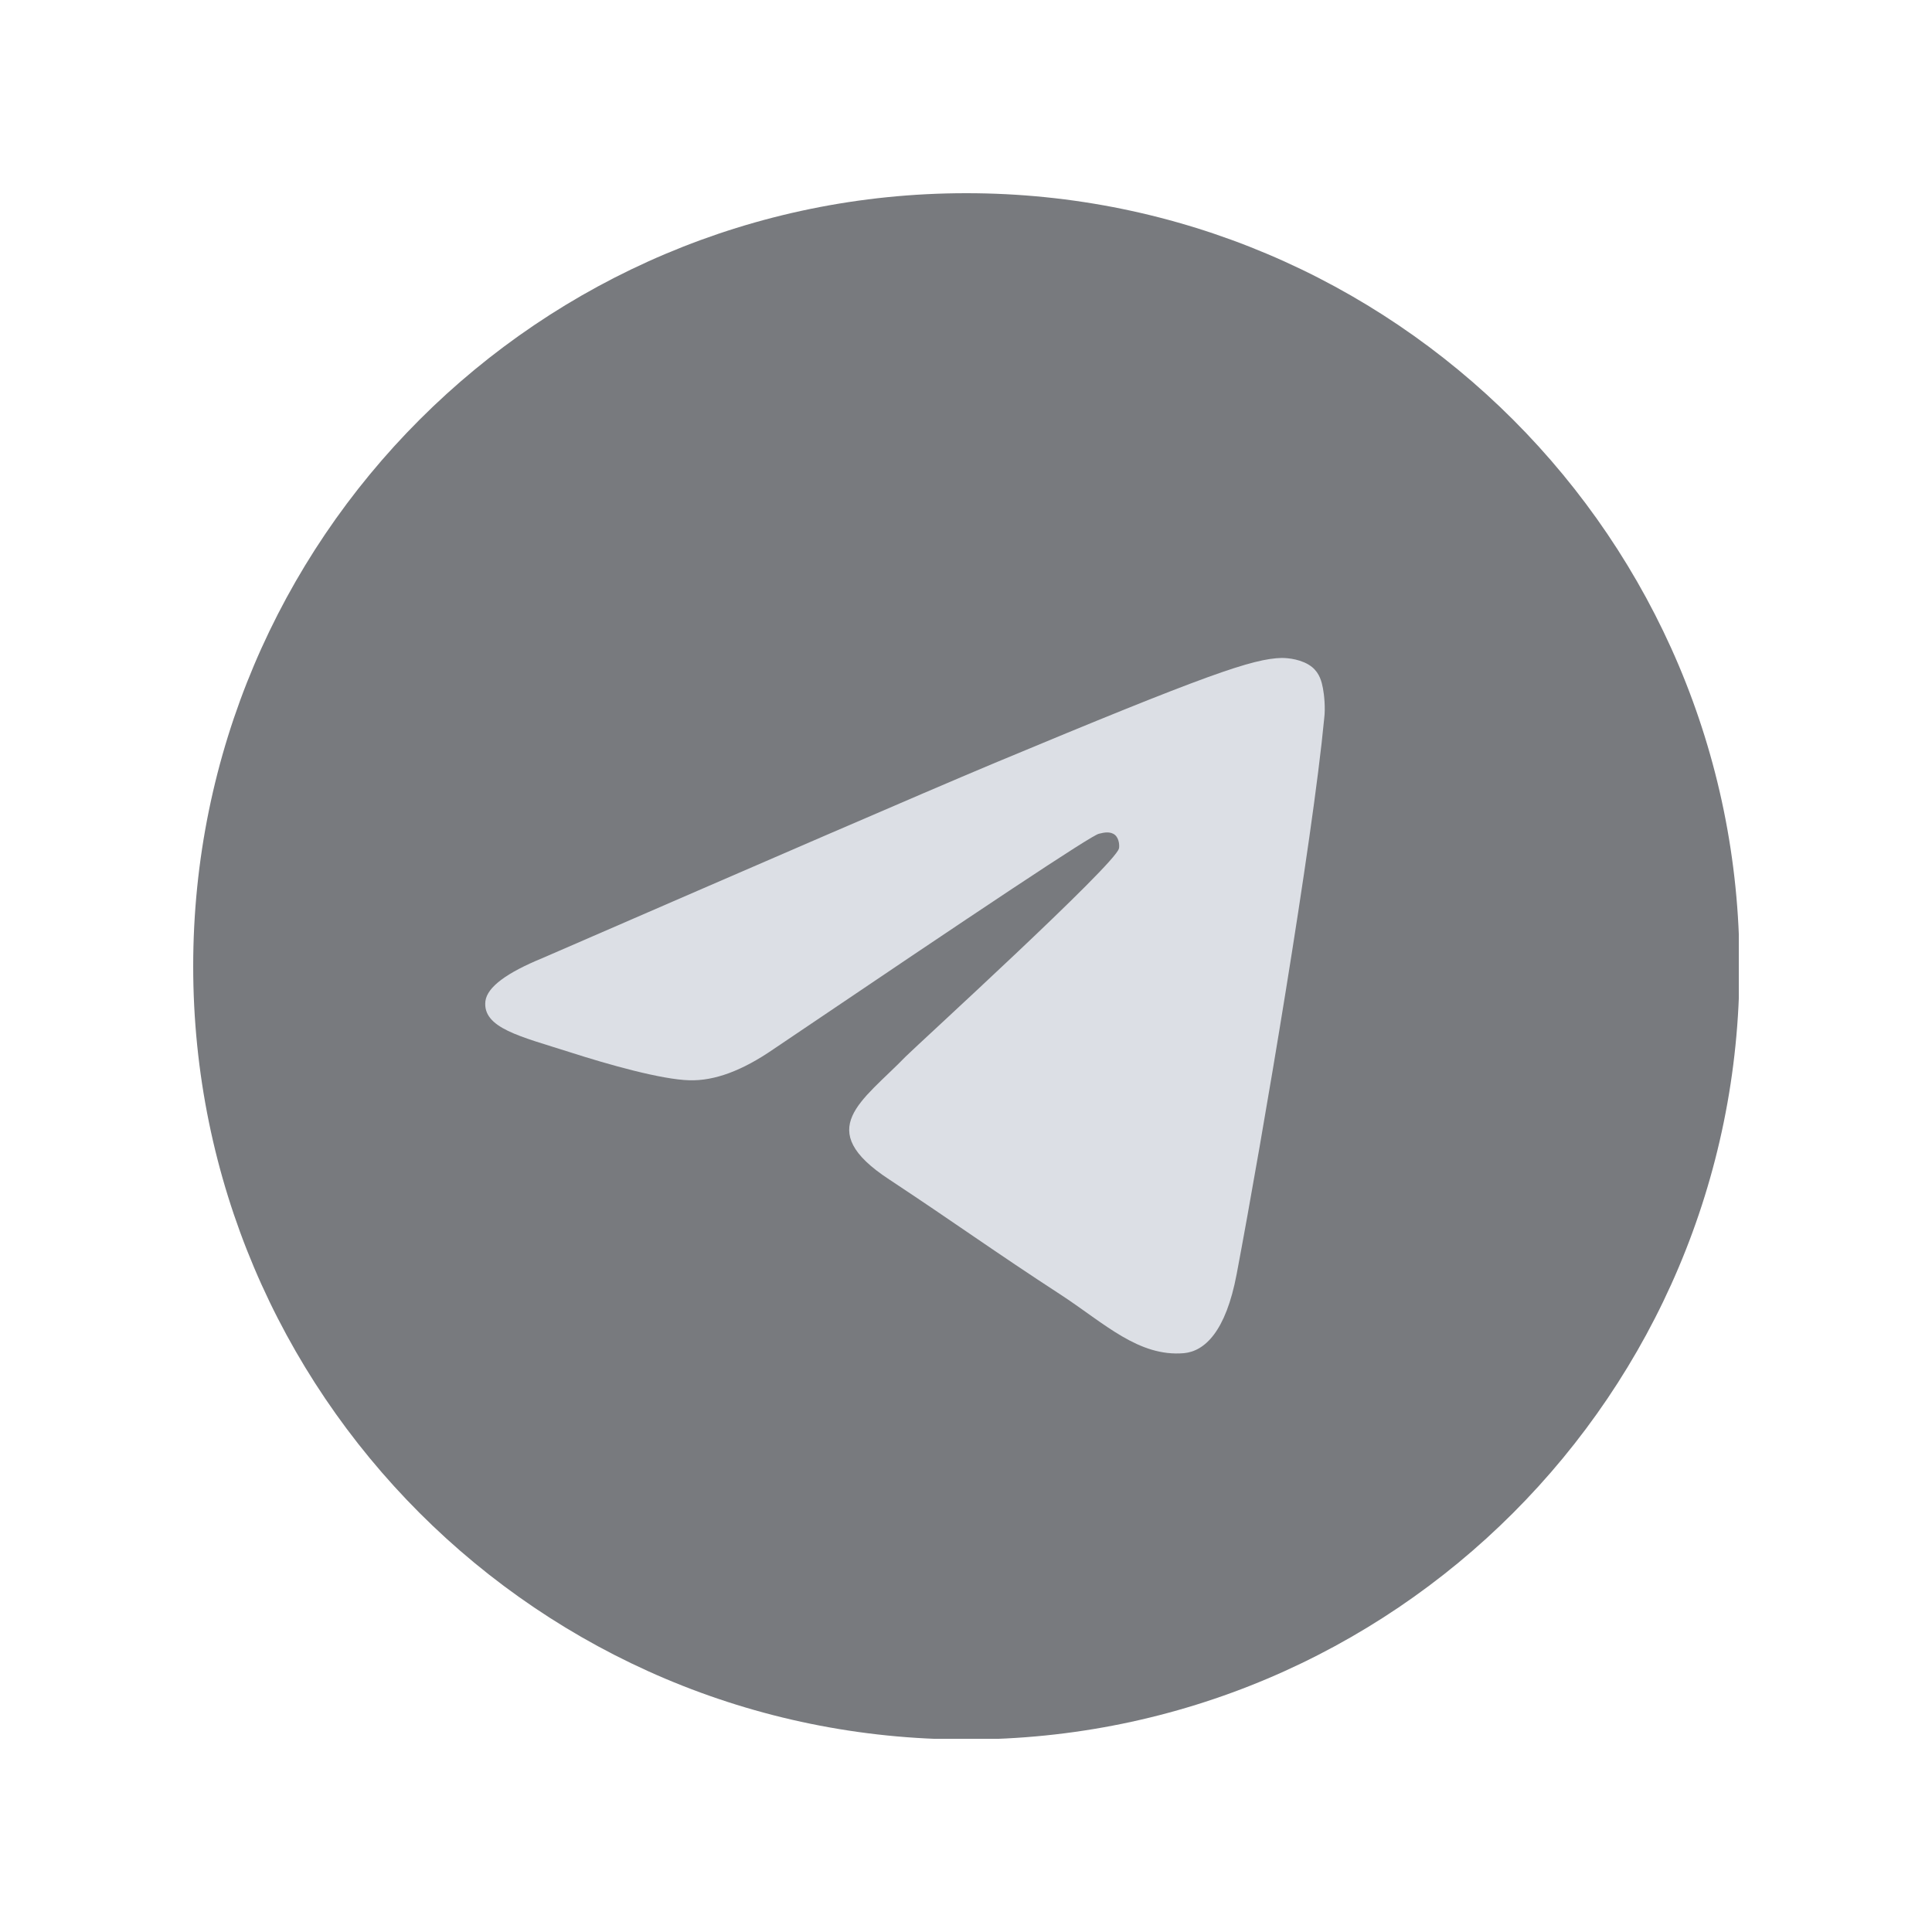 <?xml version="1.0" encoding="UTF-8"?> <svg xmlns="http://www.w3.org/2000/svg" width="20" height="20" viewBox="0 0 20 20" fill="none"> <g clip-path="url(#clip0_258_348)"> <g clip-path="url(#clip1_258_348)"> <path d="M10.003 18.007C14.424 18.007 18.007 14.424 18.007 10.003C18.007 5.583 14.424 2 10.003 2C5.583 2 2 5.583 2 10.003C2 14.424 5.583 18.007 10.003 18.007Z" fill="#787A7E"></path> <path fill-rule="evenodd" clip-rule="evenodd" d="M5.618 9.917C7.951 8.904 9.504 8.231 10.283 7.904C12.502 6.978 12.969 6.818 13.269 6.811C13.335 6.811 13.482 6.825 13.582 6.905C13.662 6.971 13.682 7.058 13.695 7.125C13.708 7.191 13.722 7.331 13.708 7.438C13.588 8.704 13.069 11.776 12.802 13.189C12.689 13.788 12.469 13.988 12.256 14.008C11.789 14.048 11.436 13.702 10.99 13.409C10.283 12.949 9.89 12.662 9.204 12.209C8.411 11.689 8.924 11.403 9.377 10.936C9.497 10.816 11.543 8.95 11.583 8.784C11.589 8.764 11.589 8.684 11.543 8.644C11.496 8.604 11.429 8.617 11.376 8.631C11.303 8.644 10.183 9.39 8.004 10.863C7.684 11.083 7.398 11.19 7.138 11.183C6.851 11.176 6.305 11.023 5.892 10.89C5.392 10.73 4.992 10.643 5.025 10.363C5.045 10.217 5.245 10.07 5.618 9.917Z" fill="#DCDFE5"></path> </g> </g> <defs> <clipPath id="clip0_258_348"> <rect width="20" height="20" fill="white"></rect> </clipPath> <clipPath id="clip1_258_348"> <rect width="16" height="16" fill="white" transform="translate(2 2)"></rect> </clipPath> </defs> </svg> 